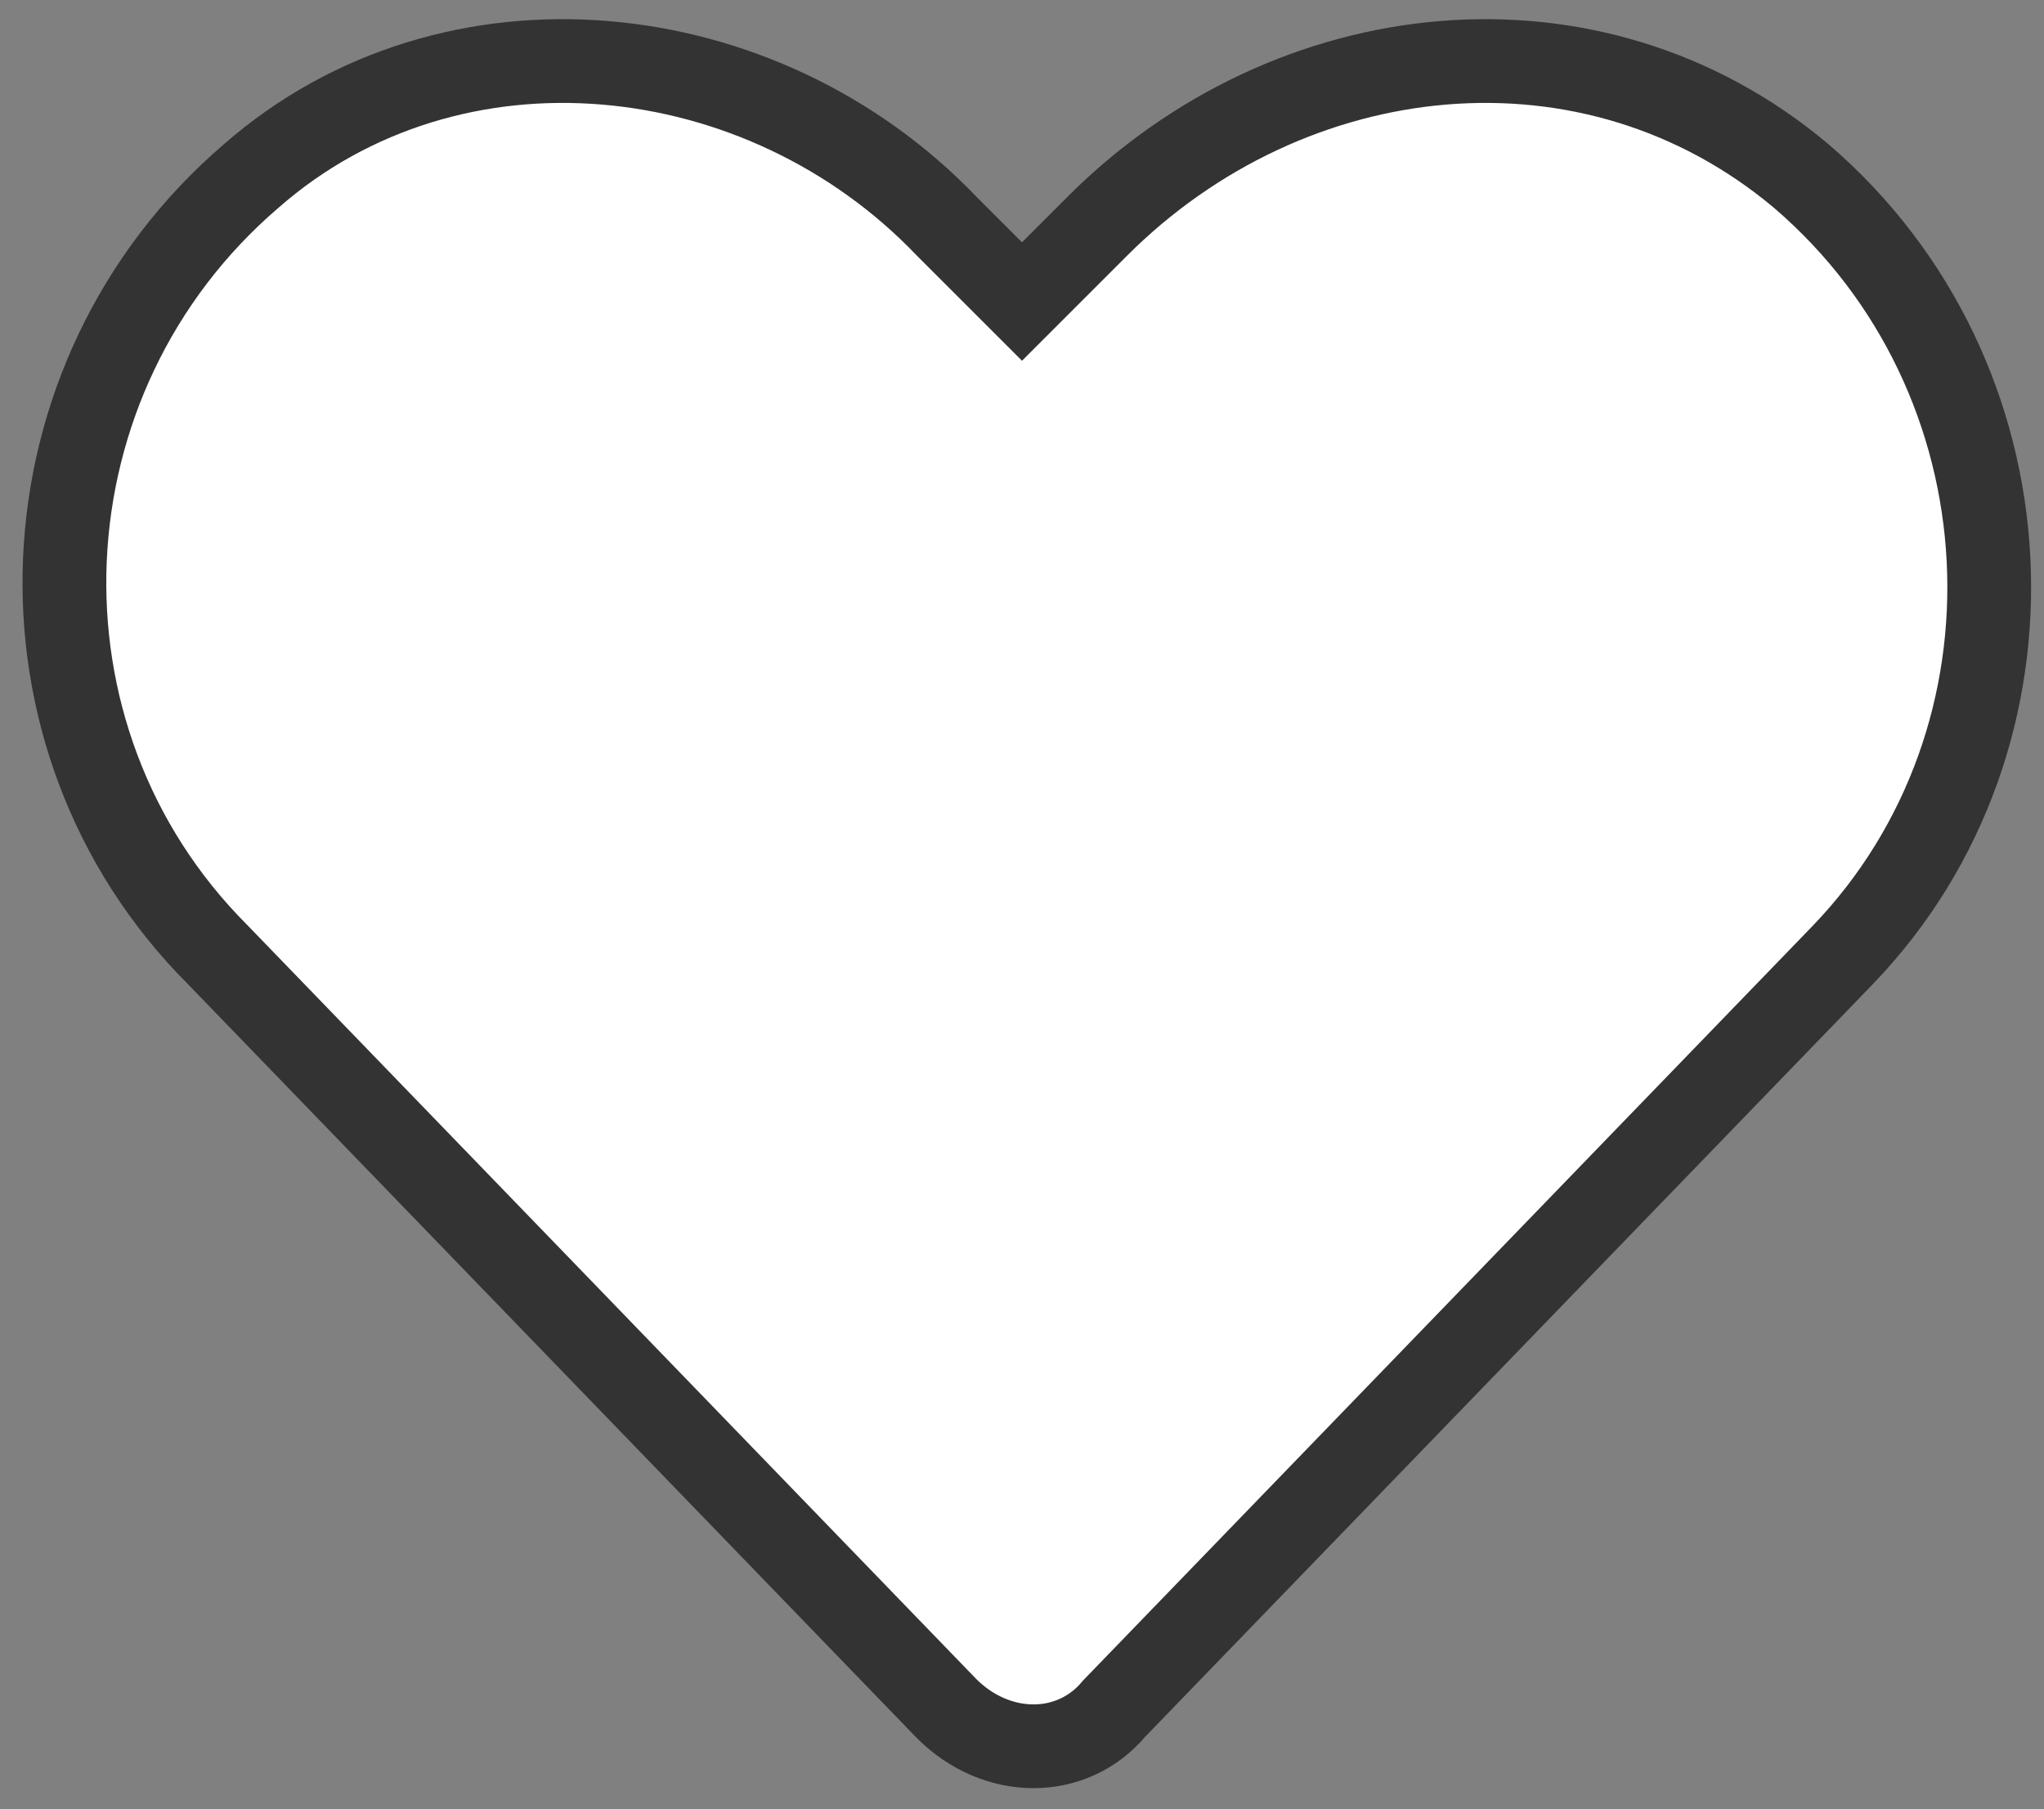 <?xml version="1.0" encoding="utf-8"?>
<!-- Generator: Adobe Illustrator 24.0.1, SVG Export Plug-In . SVG Version: 6.00 Build 0)  -->
<svg version="1.1" id="Layer_1" xmlns="http://www.w3.org/2000/svg" xmlns:xlink="http://www.w3.org/1999/xlink" x="0px" y="0px"
	 viewBox="0 0 24.4 21.6" style="enable-background:new 0 0 24.4 21.6;" xml:space="preserve">
<rect x="0" y="0" width="24.4" height="21.6" fill="#808080" stroke="none"/>
<style type="text/css">
	.st0{fill:#FFFFFF;}
	.st1{clip-path:url(#SVGID_4_);}
	.st2{clip-path:url(#SVGID_6_);fill:#FFFFFF;}
	.st3{fill:#FFFFFF;stroke:#333333;stroke-miterlimit:10;}
</style>
<g>
	<g>
		<path id="SVGID_1_" class="st0" d="M21.5,2.1C19,0,15.4,0.4,13.1,2.7l-0.9,0.9l-0.9-0.9C9.1,0.4,5.4,0,3,2.1
			c-2.8,2.4-3,6.7-0.4,9.3l8.7,9c0.6,0.6,1.5,0.6,2,0l8.7-9C24.5,8.8,24.3,4.5,21.5,2.1z"/>
	</g>
	<g>
		<defs>
			<path id="SVGID_2_" d="M21.5,2.1C19,0,15.4,0.4,13.1,2.7l-0.9,0.9l-0.9-0.9C9.1,0.4,5.4,0,3,2.1c-2.8,2.4-3,6.7-0.4,9.3l8.7,9
				c0.6,0.6,1.5,0.6,2,0l8.7-9C24.5,8.8,24.3,4.5,21.5,2.1z"/>
		</defs>
		<clipPath id="SVGID_4_">
			<use xlink:href="#SVGID_2_"  style="overflow:visible;"/>
		</clipPath>
		<g class="st1">
			<g>
				<rect id="SVGID_3_" x="-1237.3" y="-1632.3" class="st0" width="1440" height="4760"/>
			</g>
			<g>
				<defs>
					<rect id="SVGID_5_" x="-1237.3" y="-1632.3" width="1440" height="4760"/>
				</defs>
				<clipPath id="SVGID_6_">
					<use xlink:href="#SVGID_5_"  style="overflow:visible;"/>
				</clipPath>
				<rect x="-4.3" y="-4.3" class="st2" width="33" height="30.1"/>
			</g>
		</g>
	</g>
</g>
<path class="st3" d="M21.5,2.1C19,0,15.4,0.4,13.1,2.7l-0.9,0.9l-0.9-0.9C9.1,0.4,5.4,0,3,2.1c-2.8,2.4-3,6.7-0.4,9.3l8.7,9
	c0.6,0.6,1.5,0.6,2,0l8.7-9C24.5,8.8,24.3,4.5,21.5,2.1z"/>
</svg>
